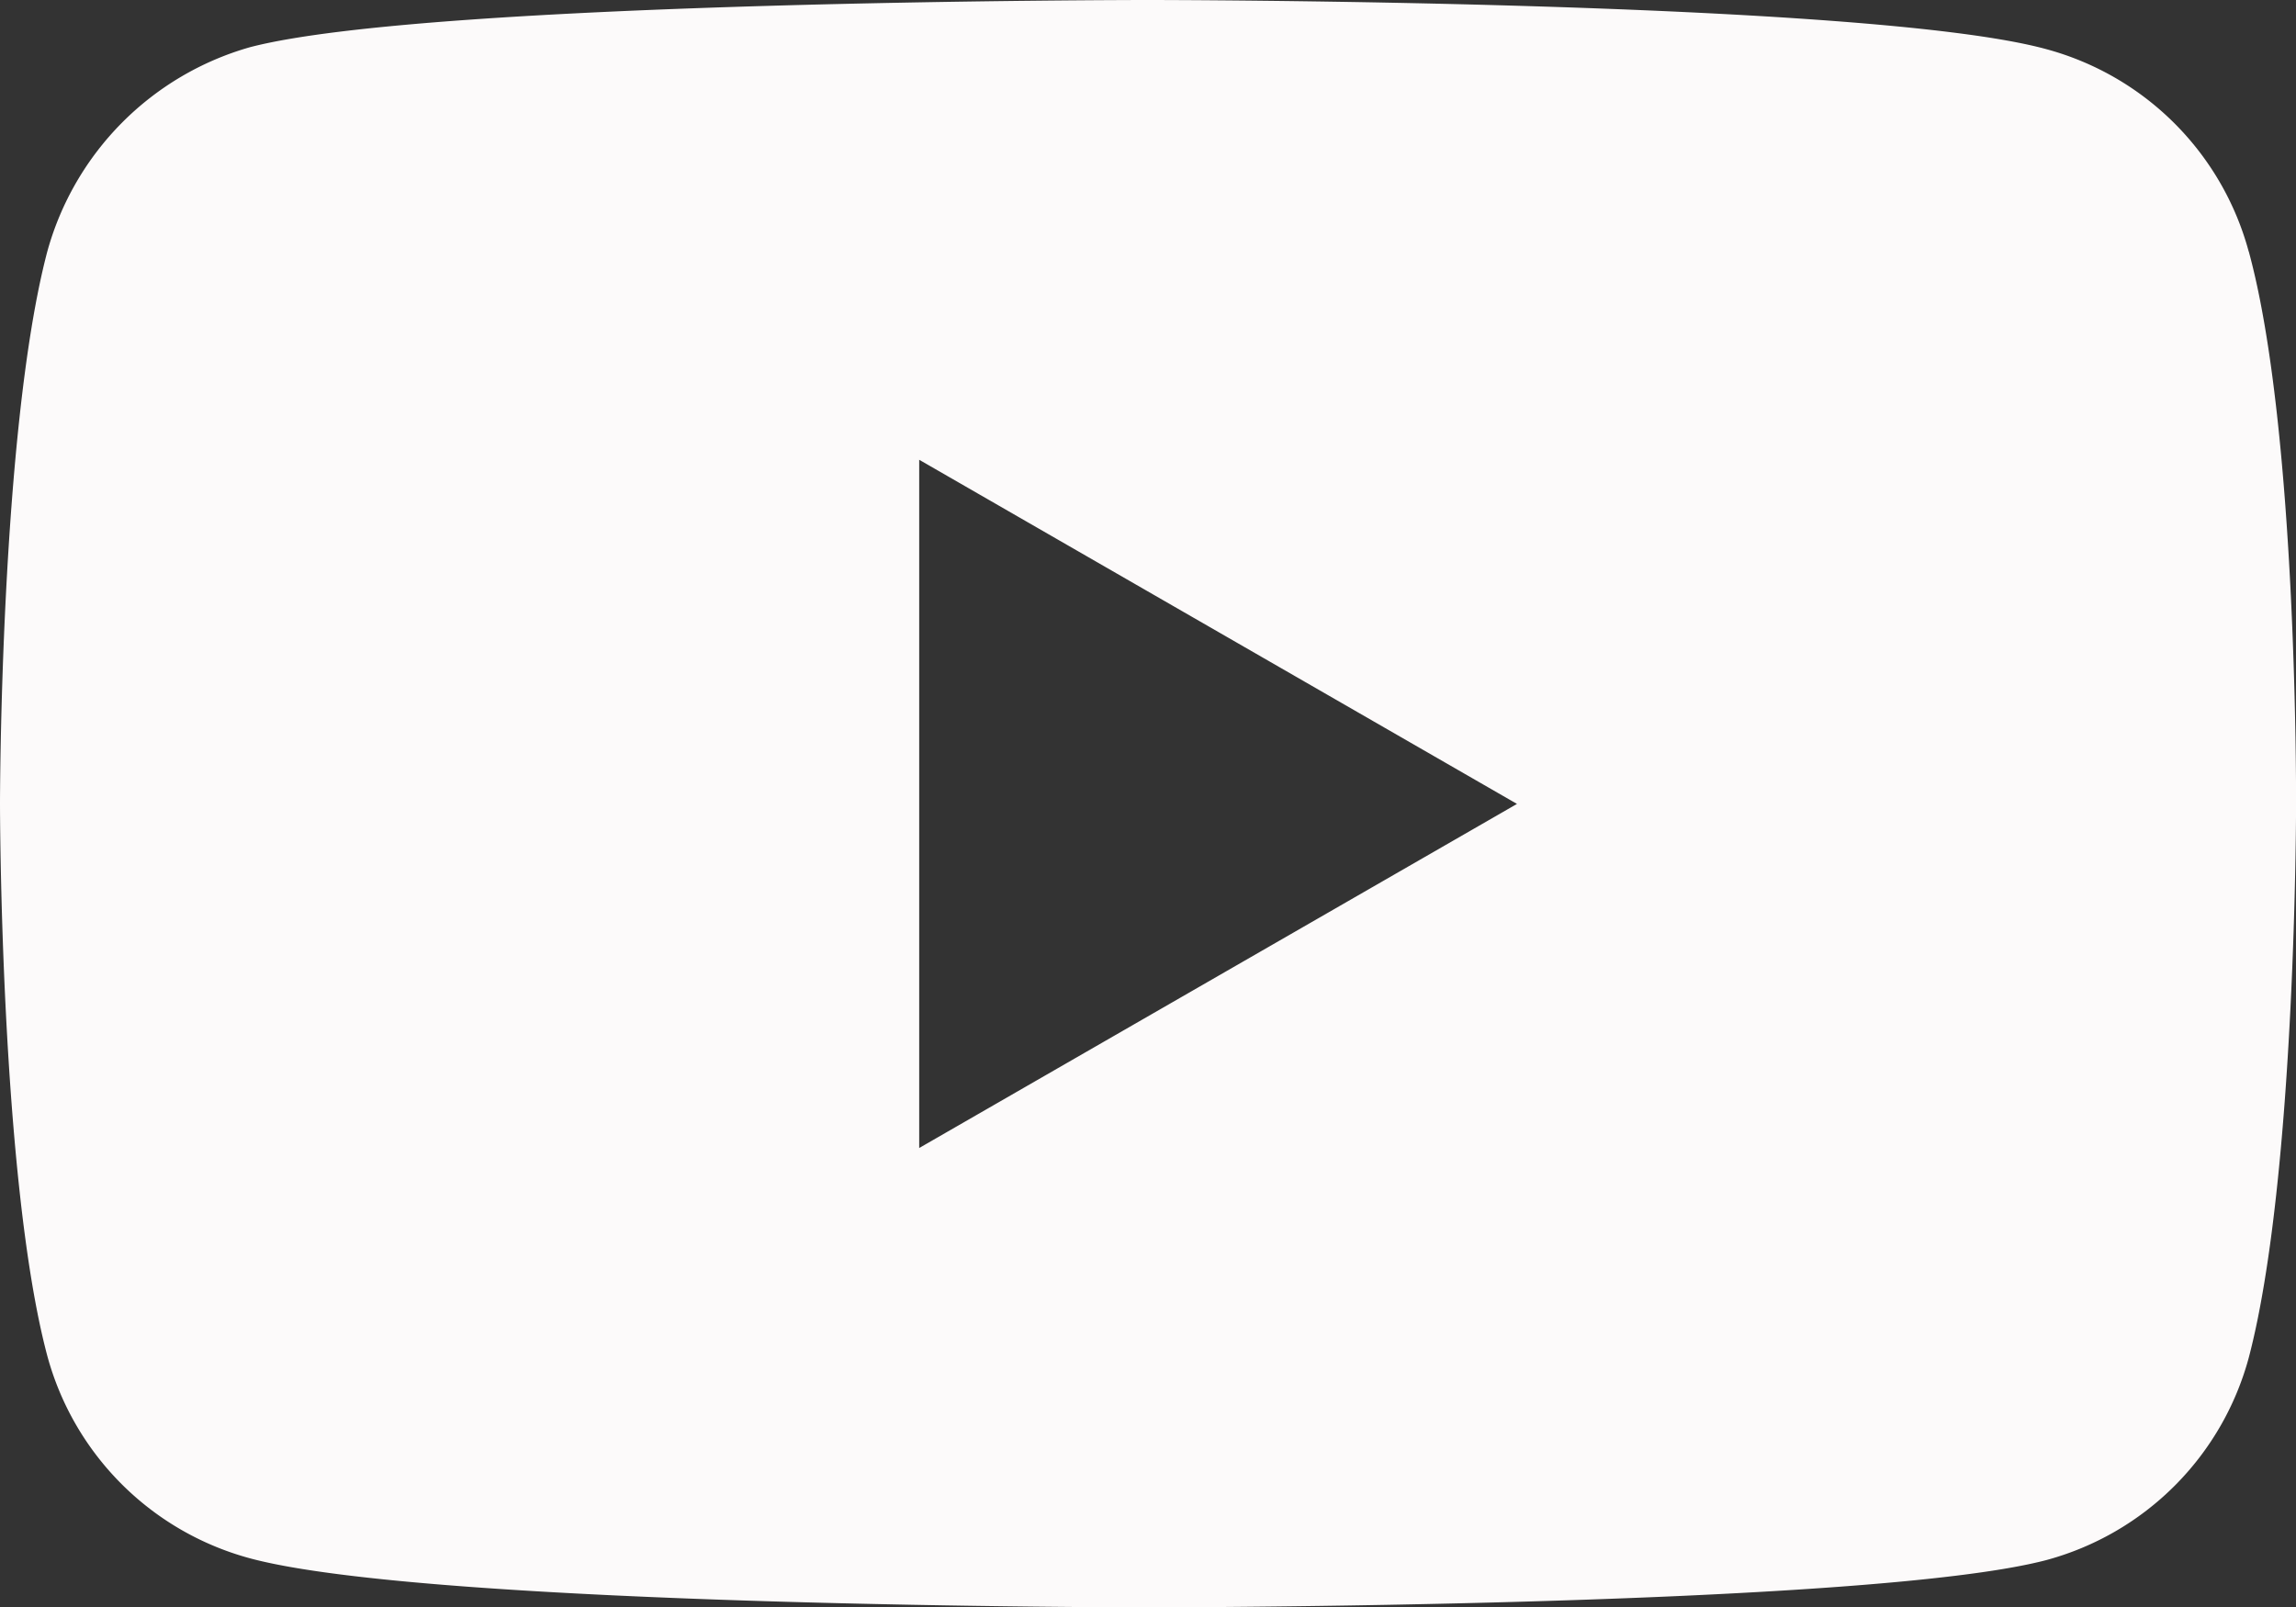 <svg id="Group_725" data-name="Group 725" xmlns="http://www.w3.org/2000/svg" xmlns:xlink="http://www.w3.org/1999/xlink" width="39.945" height="27.968" viewBox="0 0 39.945 27.968">
  <rect x="0" y="0" width="39.945" height="27.968" fill="#333333" stroke="none"/>
  <defs>
    <clipPath id="clip-path">
      <rect id="Rectangle_296" data-name="Rectangle 296" width="39.945" height="27.968" fill="none"/>
    </clipPath>
  </defs>
  <g id="Group_712" data-name="Group 712" clip-path="url(#clip-path)">
    <path id="Path_928" data-name="Path 928" d="M39.122,4.376A5,5,0,0,0,35.6.855C32.476,0,19.972,0,19.972,0S7.469,0,4.343.823A5.107,5.107,0,0,0,.823,4.376C0,7.5,0,13.984,0,13.984S0,20.5.823,23.592a5.005,5.005,0,0,0,3.521,3.521c3.159.855,15.629.855,15.629.855s12.5,0,15.629-.823a5,5,0,0,0,3.521-3.521c.823-3.126.823-9.608.823-9.608s.033-6.515-.823-9.641m-23.131,15.6V8l10.4,5.988Z" fill="#fcfafa"/>
  </g>
</svg>
